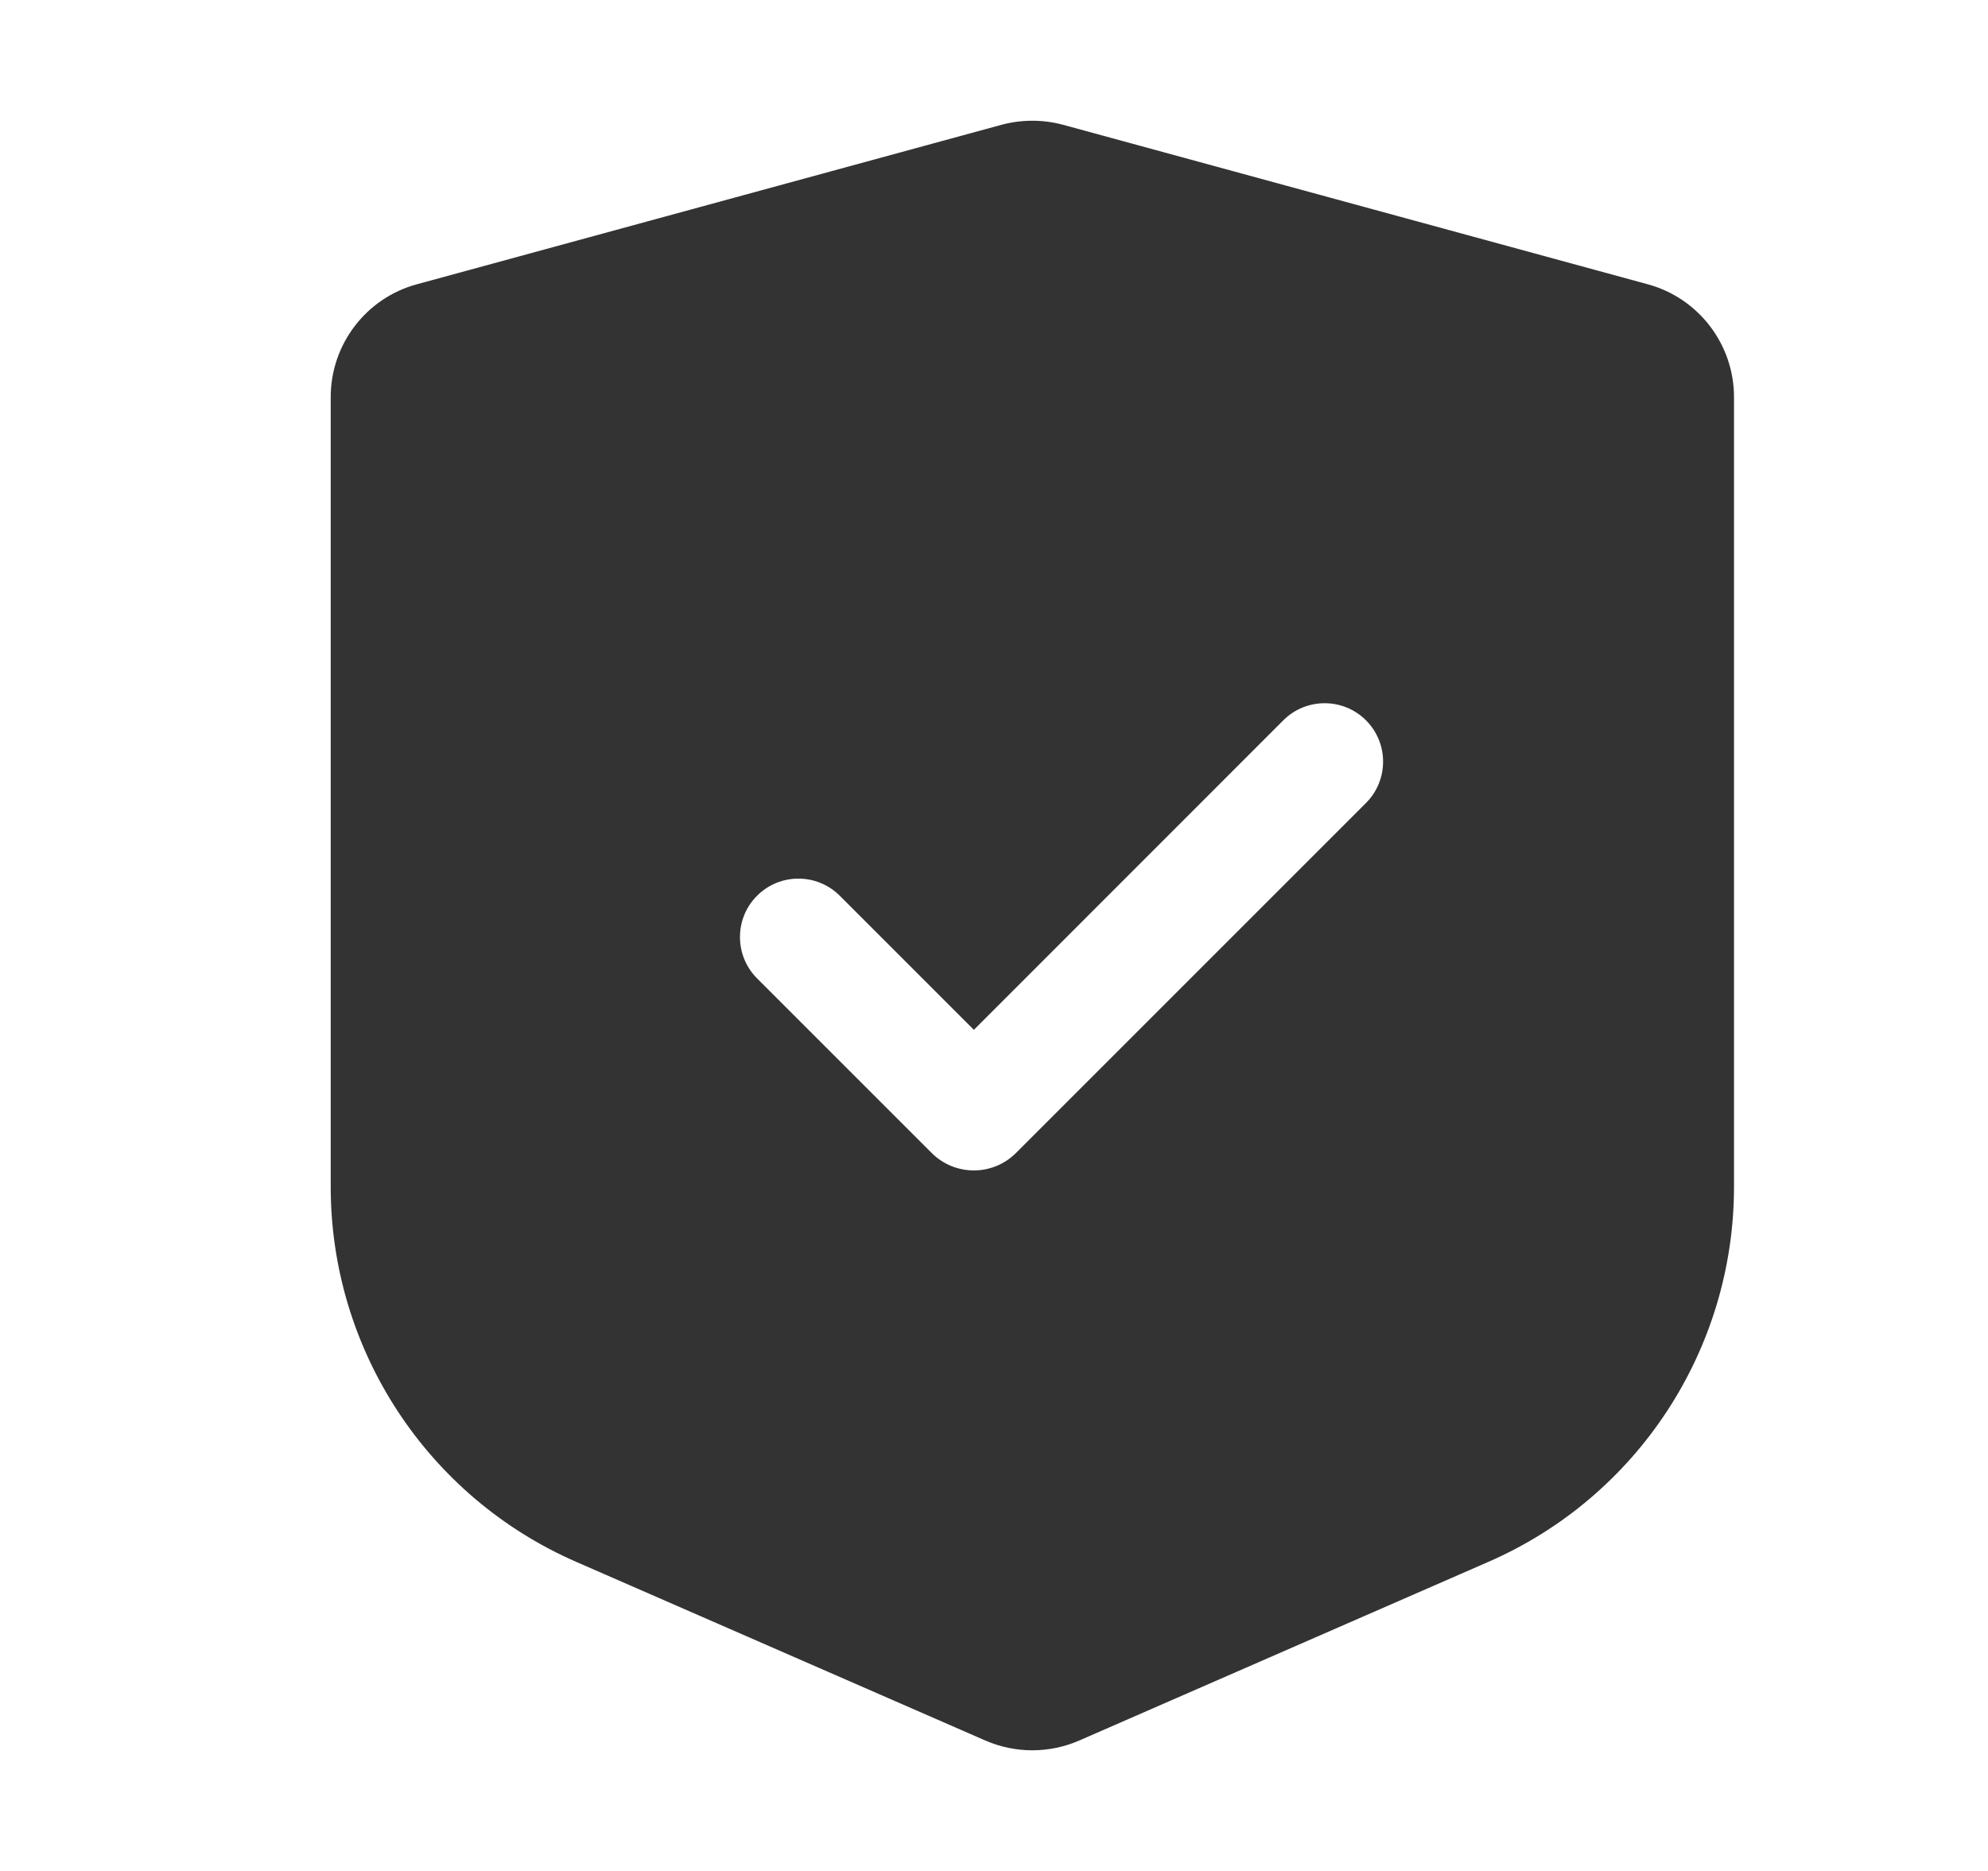 <svg width="17" height="16" viewBox="0 0 17 16" fill="none" xmlns="http://www.w3.org/2000/svg">
<path d="M8.565 1.067C8.737 1.021 8.918 1.021 9.09 1.067L14.09 2.431C14.525 2.549 14.828 2.945 14.828 3.396V10.149C14.828 11.541 14.003 12.801 12.727 13.357L9.228 14.885C8.973 14.996 8.682 14.996 8.427 14.885L4.928 13.357C3.653 12.801 2.828 11.541 2.828 10.149V3.396C2.828 2.945 3.13 2.549 3.565 2.431L8.565 1.067ZM11.681 6.16C11.486 5.965 11.169 5.965 10.974 6.16L8.328 8.807L7.181 7.66C6.986 7.465 6.669 7.465 6.474 7.66C6.279 7.855 6.279 8.172 6.474 8.367L7.967 9.86C8.166 10.059 8.489 10.059 8.688 9.86L11.681 6.867C11.876 6.672 11.876 6.355 11.681 6.16Z" fill="#333333"/>
</svg>
